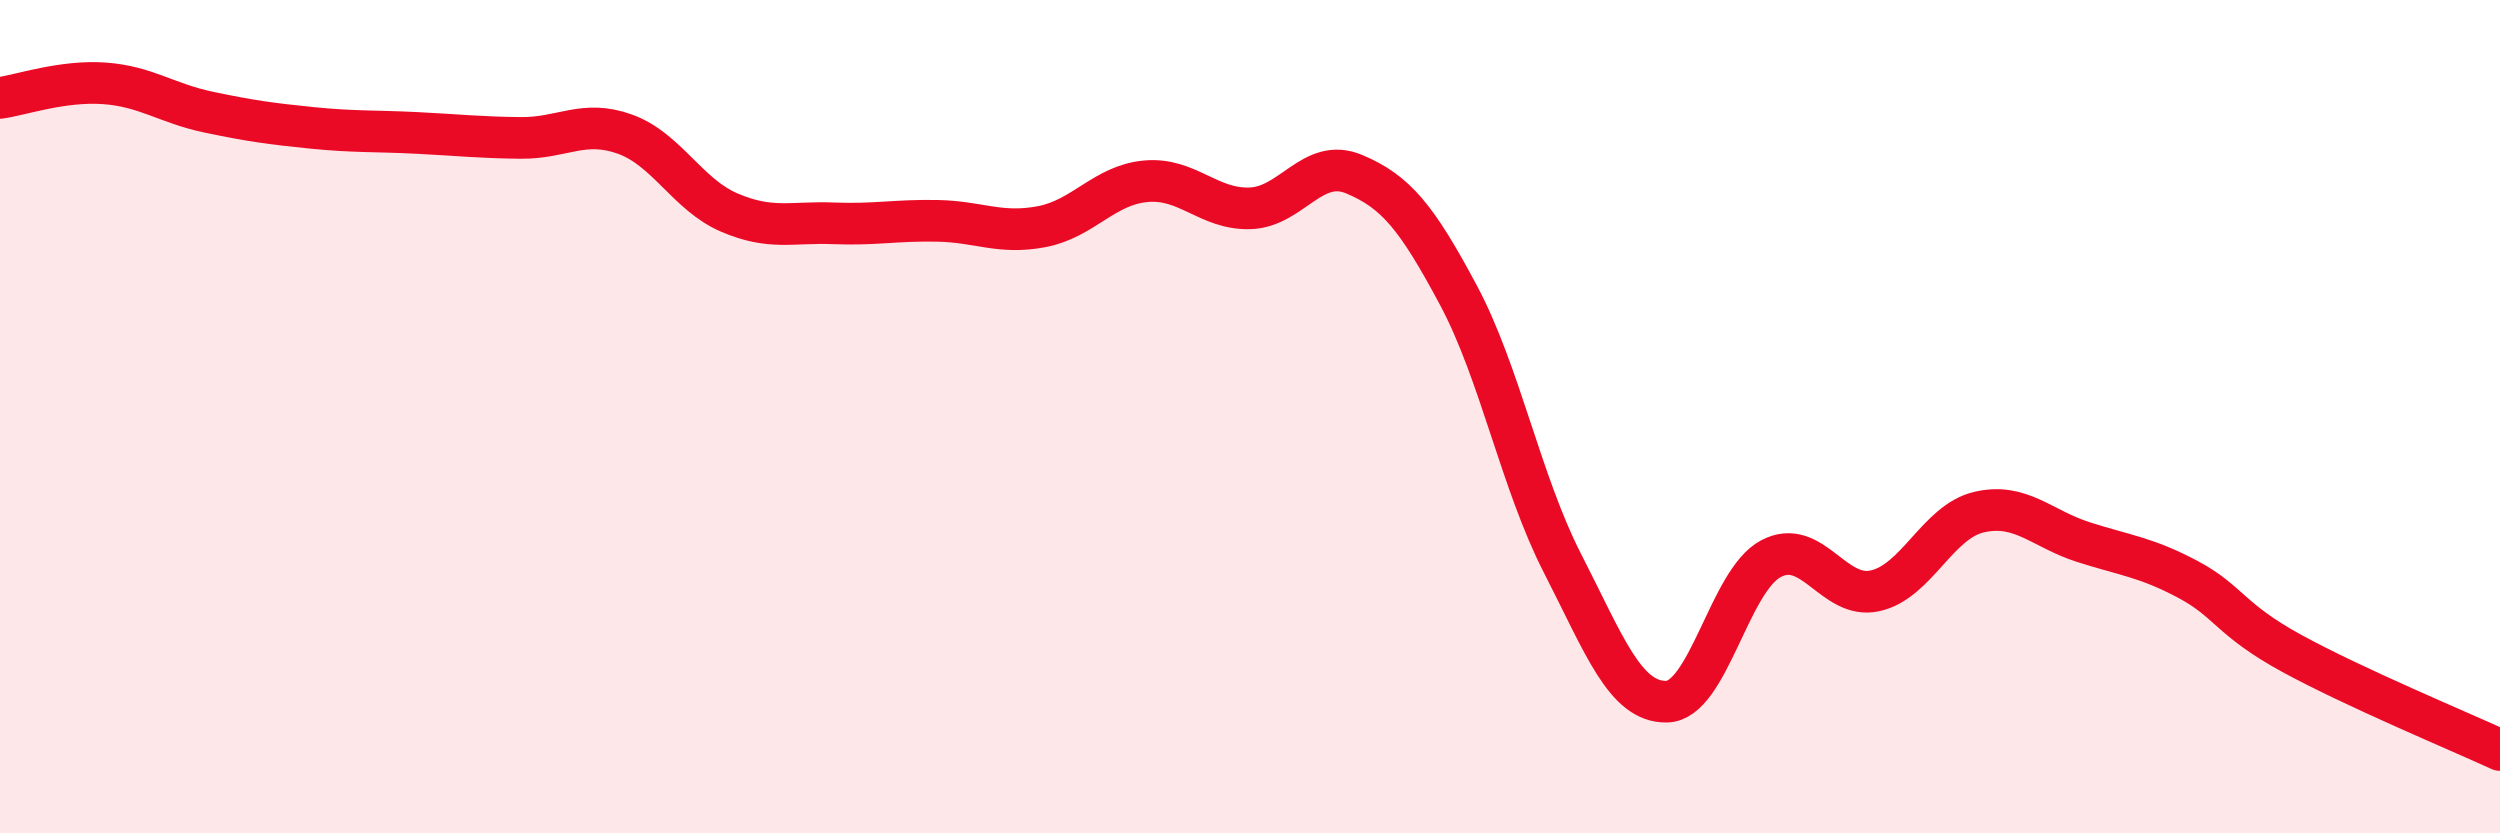 
    <svg width="60" height="20" viewBox="0 0 60 20" xmlns="http://www.w3.org/2000/svg">
      <path
        d="M 0,2.35 C 0.5,2.28 1.5,1.93 2.5,2 C 3.5,2.07 4,2.48 5,2.69 C 6,2.9 6.5,2.97 7.5,3.07 C 8.5,3.17 9,3.14 10,3.19 C 11,3.24 11.5,3.3 12.5,3.31 C 13.5,3.32 14,2.86 15,3.22 C 16,3.58 16.5,4.67 17.5,5.1 C 18.5,5.53 19,5.32 20,5.36 C 21,5.4 21.5,5.28 22.5,5.3 C 23.5,5.32 24,5.63 25,5.44 C 26,5.25 26.5,4.44 27.5,4.35 C 28.5,4.26 29,5.03 30,5 C 31,4.97 31.5,3.76 32.5,4.18 C 33.5,4.6 34,5.21 35,7.08 C 36,8.95 36.5,11.57 37.5,13.52 C 38.5,15.47 39,16.86 40,16.84 C 41,16.82 41.5,13.94 42.5,13.41 C 43.5,12.88 44,14.4 45,14.18 C 46,13.96 46.5,12.52 47.5,12.29 C 48.5,12.06 49,12.69 50,13.01 C 51,13.33 51.5,13.37 52.5,13.9 C 53.5,14.43 53.5,14.86 55,15.68 C 56.5,16.5 59,17.54 60,18L60 20L0 20Z"
        fill="#EB0A25"
        opacity="0.1"
        stroke-linecap="round"
        stroke-linejoin="round"
      />
      <path
        d="M 0,2.35 C 0.5,2.28 1.5,1.93 2.5,2 C 3.5,2.07 4,2.48 5,2.69 C 6,2.9 6.5,2.97 7.5,3.07 C 8.5,3.17 9,3.14 10,3.19 C 11,3.24 11.5,3.3 12.5,3.31 C 13.5,3.32 14,2.86 15,3.22 C 16,3.58 16.5,4.67 17.5,5.1 C 18.5,5.53 19,5.32 20,5.36 C 21,5.4 21.5,5.28 22.5,5.3 C 23.5,5.32 24,5.63 25,5.44 C 26,5.25 26.5,4.44 27.5,4.35 C 28.5,4.26 29,5.03 30,5 C 31,4.97 31.5,3.76 32.5,4.18 C 33.5,4.6 34,5.21 35,7.08 C 36,8.95 36.5,11.57 37.5,13.52 C 38.5,15.47 39,16.86 40,16.84 C 41,16.82 41.5,13.94 42.5,13.41 C 43.5,12.88 44,14.4 45,14.18 C 46,13.96 46.5,12.52 47.5,12.29 C 48.5,12.06 49,12.69 50,13.01 C 51,13.33 51.5,13.37 52.5,13.9 C 53.5,14.43 53.5,14.86 55,15.68 C 56.5,16.5 59,17.54 60,18"
        stroke="#EB0A25"
        stroke-width="1"
        fill="none"
        stroke-linecap="round"
        stroke-linejoin="round"
      />
    </svg>
  